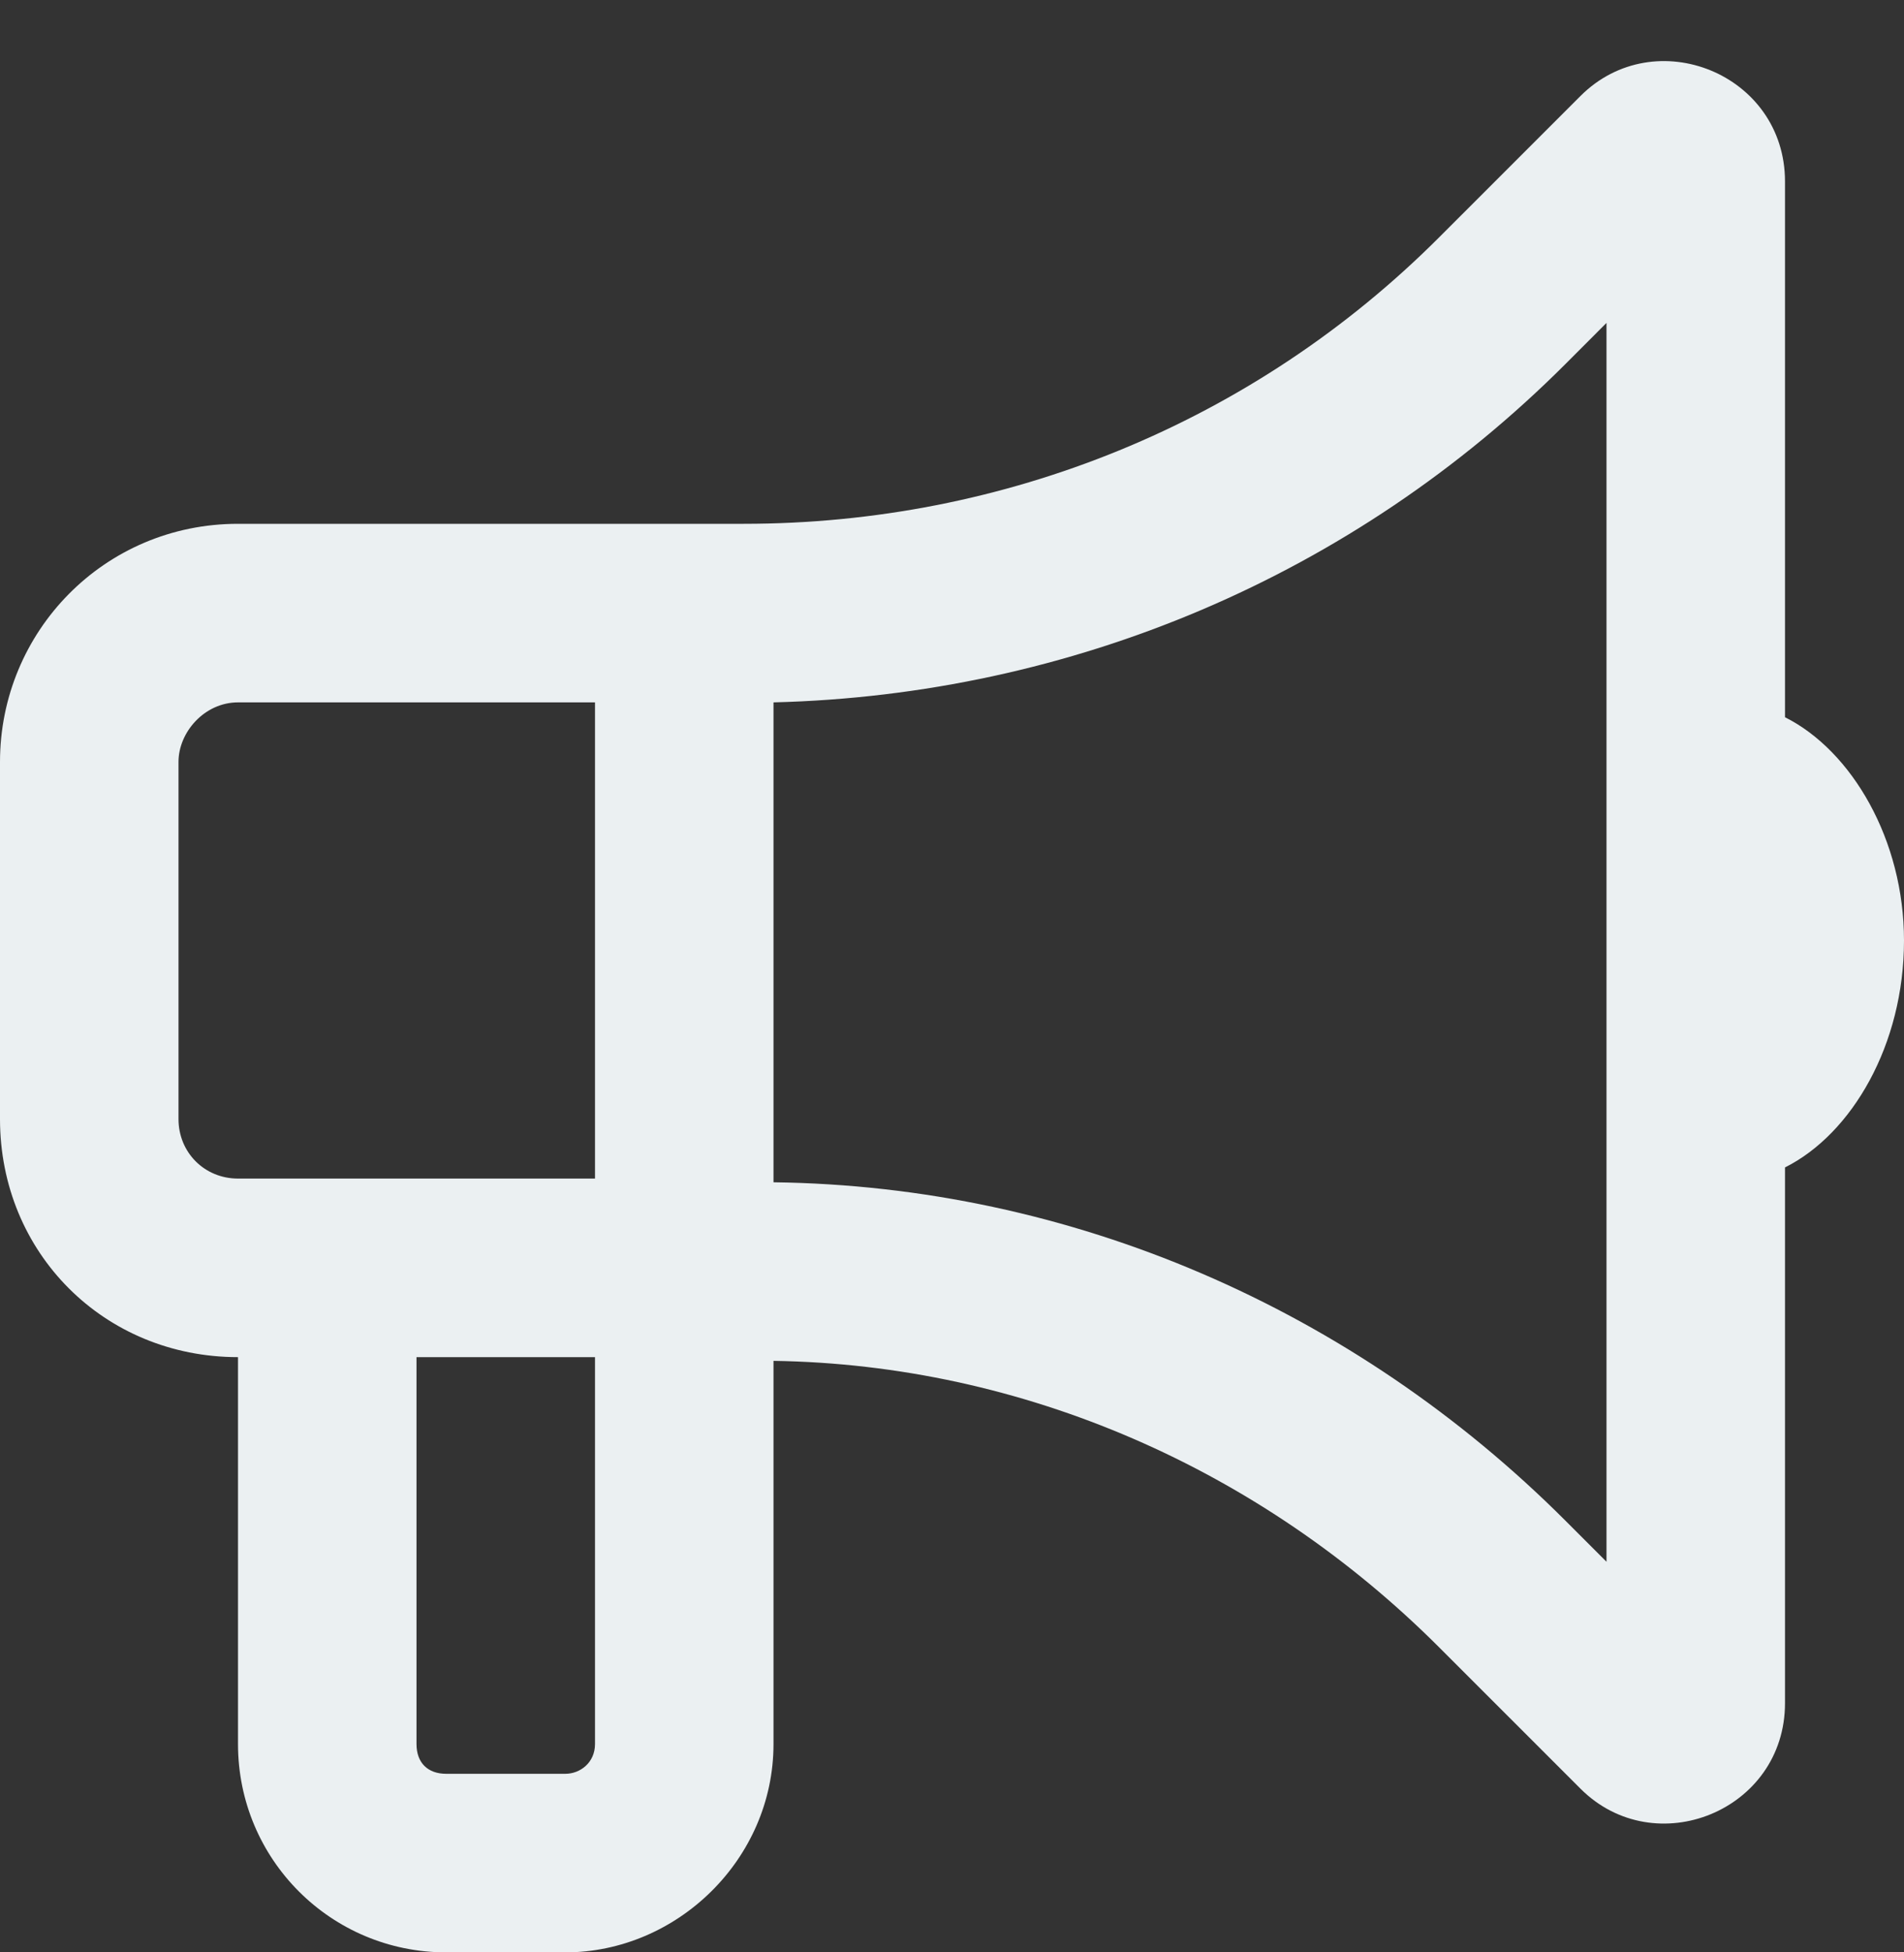 <svg xmlns="http://www.w3.org/2000/svg" fill="none" viewBox="0 0 40 41" height="41" width="40">
<rect x="0" y="0" width="40" height="41" fill="#333333" stroke="none"/>
<path fill="#EBF0F2" d="M15.625 11C21.094 11 26.328 8.891 30.234 4.984L33.203 2.016C34.766 0.453 37.5 1.547 37.5 3.812V15.062C38.906 15.766 40 17.641 40 19.75C40 21.938 38.906 23.812 37.5 24.516V35.766C37.5 38.031 34.766 39.125 33.203 37.562L30.234 34.594C26.484 30.844 21.484 28.656 16.25 28.578V36.625C16.25 39.047 14.219 41 11.875 41H9.375C6.953 41 5 39.047 5 36.625V28.5C2.188 28.5 0 26.312 0 23.5V16C0 13.266 2.188 11 5 11H15.625ZM33.75 6.781L32.891 7.641C28.438 12.094 22.5 14.594 16.25 14.75V24.828C22.5 24.906 28.438 27.484 32.891 31.938L33.75 32.797V6.781ZM8.75 36.625C8.75 37.016 8.984 37.25 9.375 37.25H11.875C12.188 37.25 12.5 37.016 12.5 36.625V28.5H8.75V36.625ZM3.75 16V23.5C3.75 24.203 4.297 24.75 5 24.75H12.5V14.75H5C4.297 14.75 3.75 15.375 3.75 16Z"></path>
</svg>
